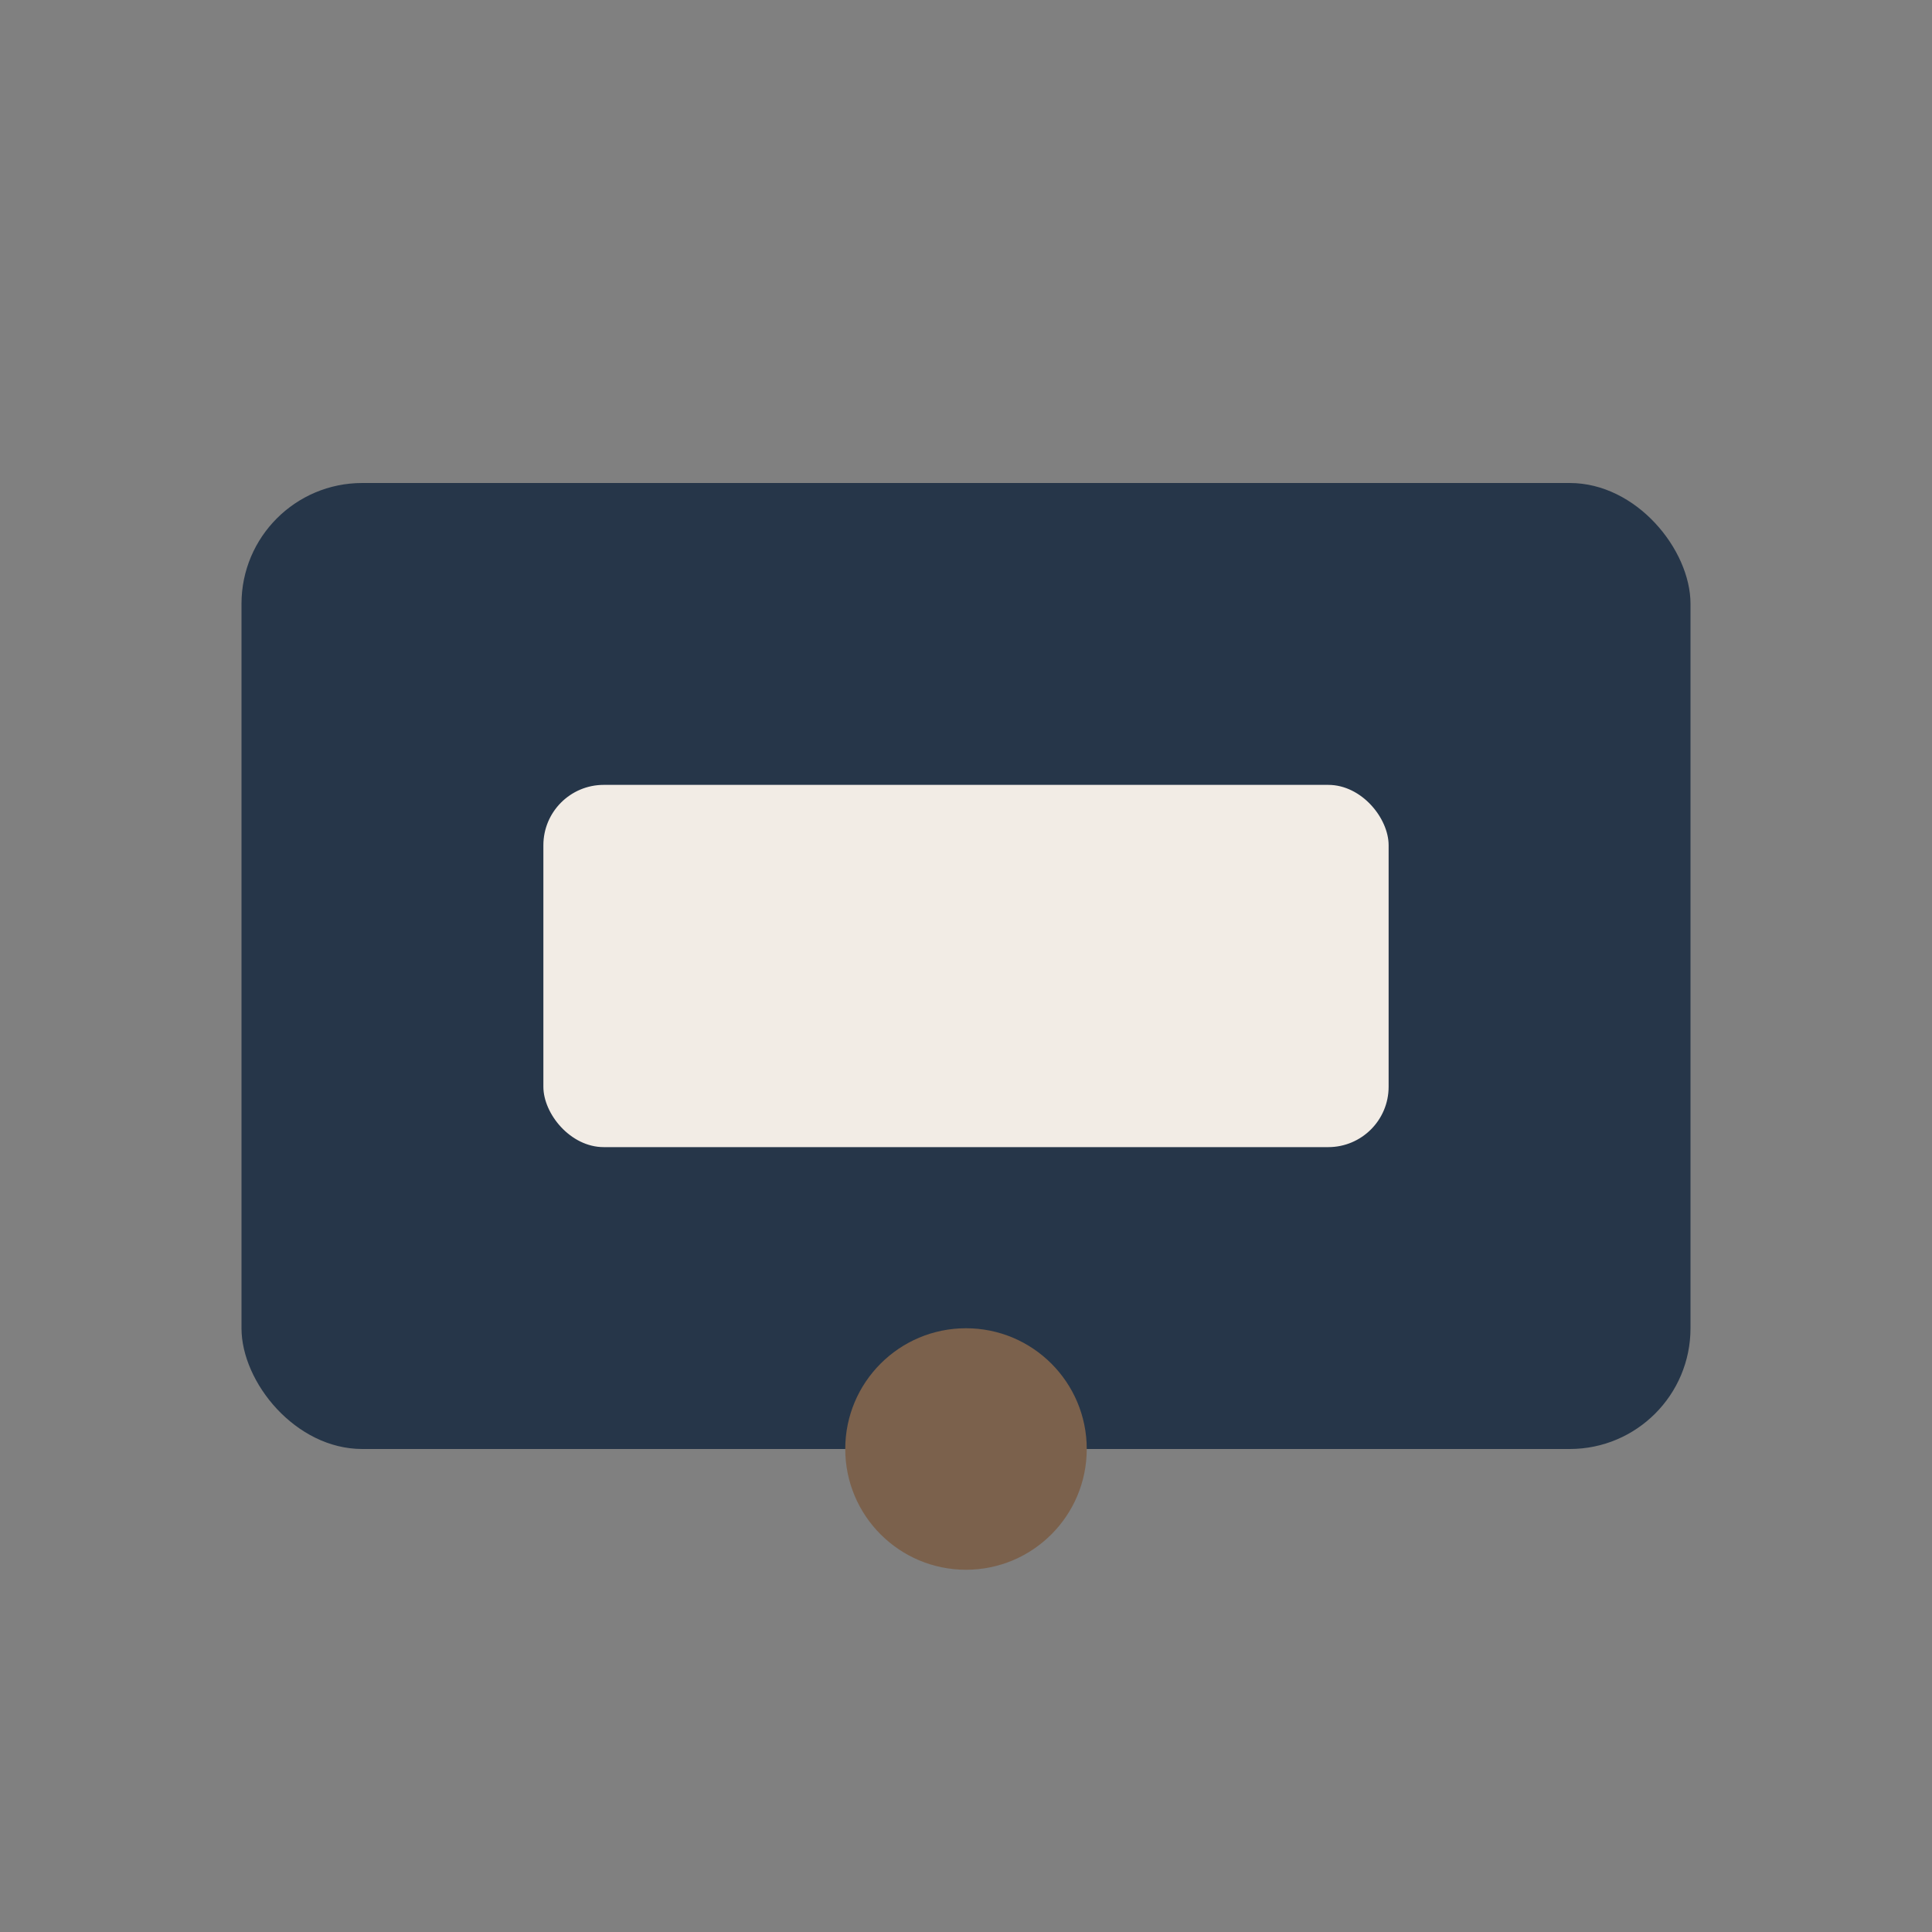 <?xml version="1.0" encoding="UTF-8"?>
<svg xmlns="http://www.w3.org/2000/svg" width="32" height="32" viewBox="0 0 32 32"><rect x="0" y="0" width="32" height="32" fill="#808080" stroke="none"/><rect x="4" y="8" width="24" height="16" rx="2" fill="#263649"/><rect x="9" y="13" width="14" height="6" rx="1" fill="#F2ECE5"/><circle cx="16" cy="24" r="2" fill="#7B614C"/></svg>